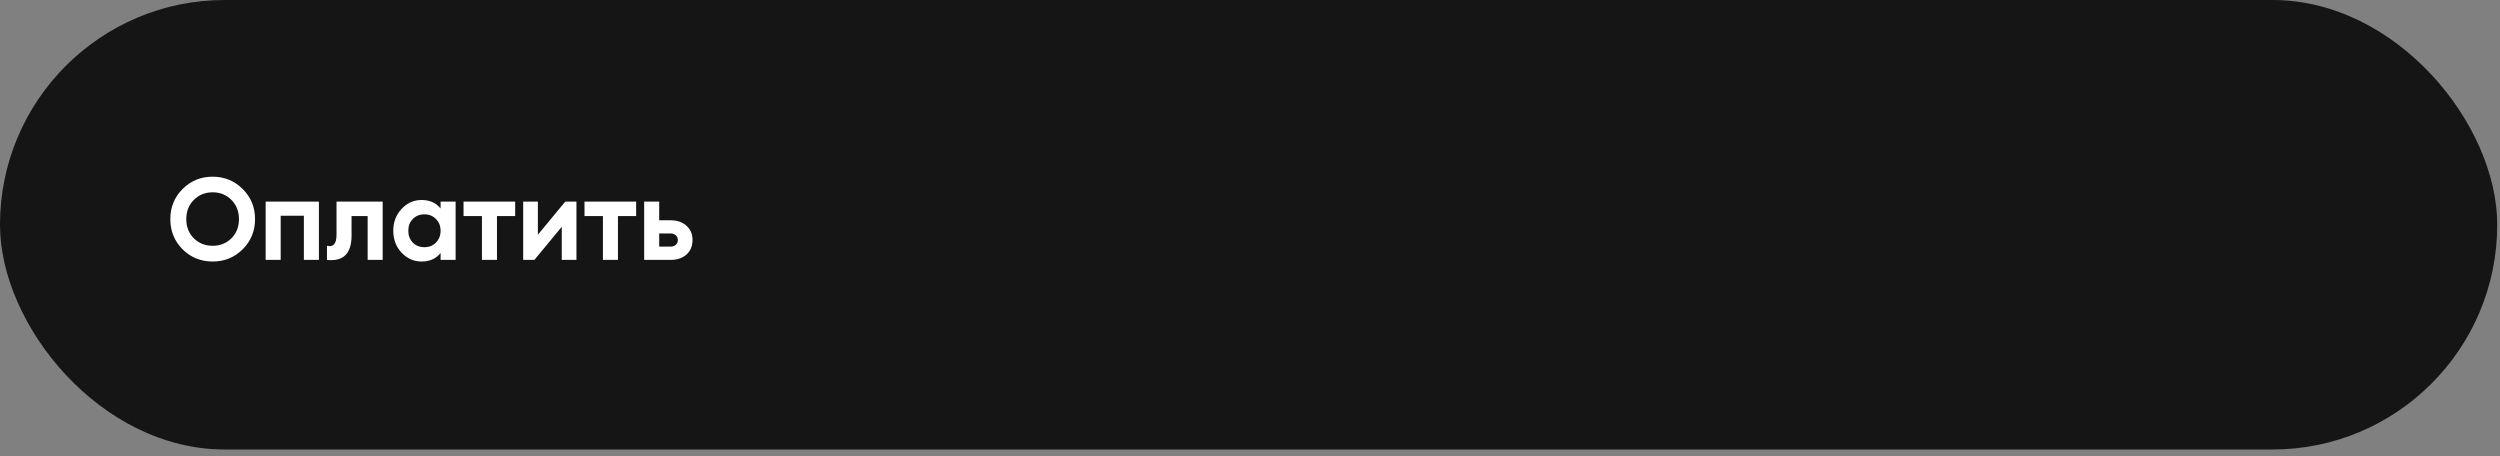 <?xml version="1.0" encoding="UTF-8"?> <svg xmlns="http://www.w3.org/2000/svg" width="318" height="58" viewBox="0 0 318 58" fill="none"><rect x="0" y="0" width="318" height="58" fill="#808080" stroke="none"/><rect width="317.647" height="57.176" rx="28.588" fill="#151515"></rect><path d="M30.87 31.71C29.823 32.747 28.548 33.266 27.046 33.266C25.544 33.266 24.269 32.747 23.221 31.71C22.184 30.662 21.665 29.382 21.665 27.87C21.665 26.358 22.184 25.084 23.221 24.046C24.269 22.998 25.544 22.475 27.046 22.475C28.548 22.475 29.823 22.998 30.87 24.046C31.918 25.084 32.442 26.358 32.442 27.87C32.442 29.382 31.918 30.662 30.87 31.71ZM24.659 30.316C25.302 30.949 26.097 31.265 27.046 31.265C27.995 31.265 28.79 30.949 29.433 30.316C30.075 29.674 30.396 28.859 30.396 27.87C30.396 26.882 30.075 26.067 29.433 25.424C28.79 24.782 27.995 24.461 27.046 24.461C26.097 24.461 25.302 24.782 24.659 25.424C24.017 26.067 23.696 26.882 23.696 27.87C23.696 28.859 24.017 29.674 24.659 30.316ZM40.565 25.647V33.059H38.653V27.441H35.703V33.059H33.791V25.647H40.565ZM48.676 25.647V33.059H46.764V27.485H44.718V29.96C44.718 32.253 43.676 33.286 41.591 33.059V31.265C41.986 31.364 42.287 31.299 42.495 31.072C42.702 30.835 42.806 30.43 42.806 29.857V25.647H48.676ZM56.042 25.647H57.954V33.059H56.042V32.184C55.469 32.905 54.663 33.266 53.626 33.266C52.638 33.266 51.788 32.891 51.076 32.139C50.374 31.379 50.024 30.45 50.024 29.353C50.024 28.256 50.374 27.332 51.076 26.581C51.788 25.82 52.638 25.439 53.626 25.439C54.663 25.439 55.469 25.8 56.042 26.521V25.647ZM52.514 30.865C52.899 31.25 53.389 31.443 53.981 31.443C54.575 31.443 55.064 31.25 55.449 30.865C55.844 30.469 56.042 29.965 56.042 29.353C56.042 28.74 55.844 28.241 55.449 27.855C55.064 27.46 54.575 27.263 53.981 27.263C53.389 27.263 52.899 27.46 52.514 27.855C52.129 28.241 51.936 28.74 51.936 29.353C51.936 29.965 52.129 30.469 52.514 30.865ZM65.529 25.647V27.485H63.216V33.059H61.304V27.485H58.962V25.647H65.529ZM71.901 25.647H73.324V33.059H71.457V28.849L67.973 33.059H66.55V25.647H68.418V29.857L71.901 25.647ZM80.917 25.647V27.485H78.604V33.059H76.692V27.485H74.35V25.647H80.917ZM85.288 28.019C86.128 28.019 86.805 28.251 87.319 28.715C87.833 29.17 88.09 29.778 88.09 30.539C88.09 31.299 87.833 31.912 87.319 32.377C86.805 32.831 86.128 33.059 85.288 33.059H81.938V25.647H83.85V28.019H85.288ZM85.303 31.369C85.57 31.369 85.787 31.295 85.955 31.146C86.133 30.988 86.222 30.786 86.222 30.539C86.222 30.291 86.133 30.089 85.955 29.931C85.787 29.773 85.57 29.694 85.303 29.694H83.85V31.369H85.303Z" fill="white"></path></svg> 